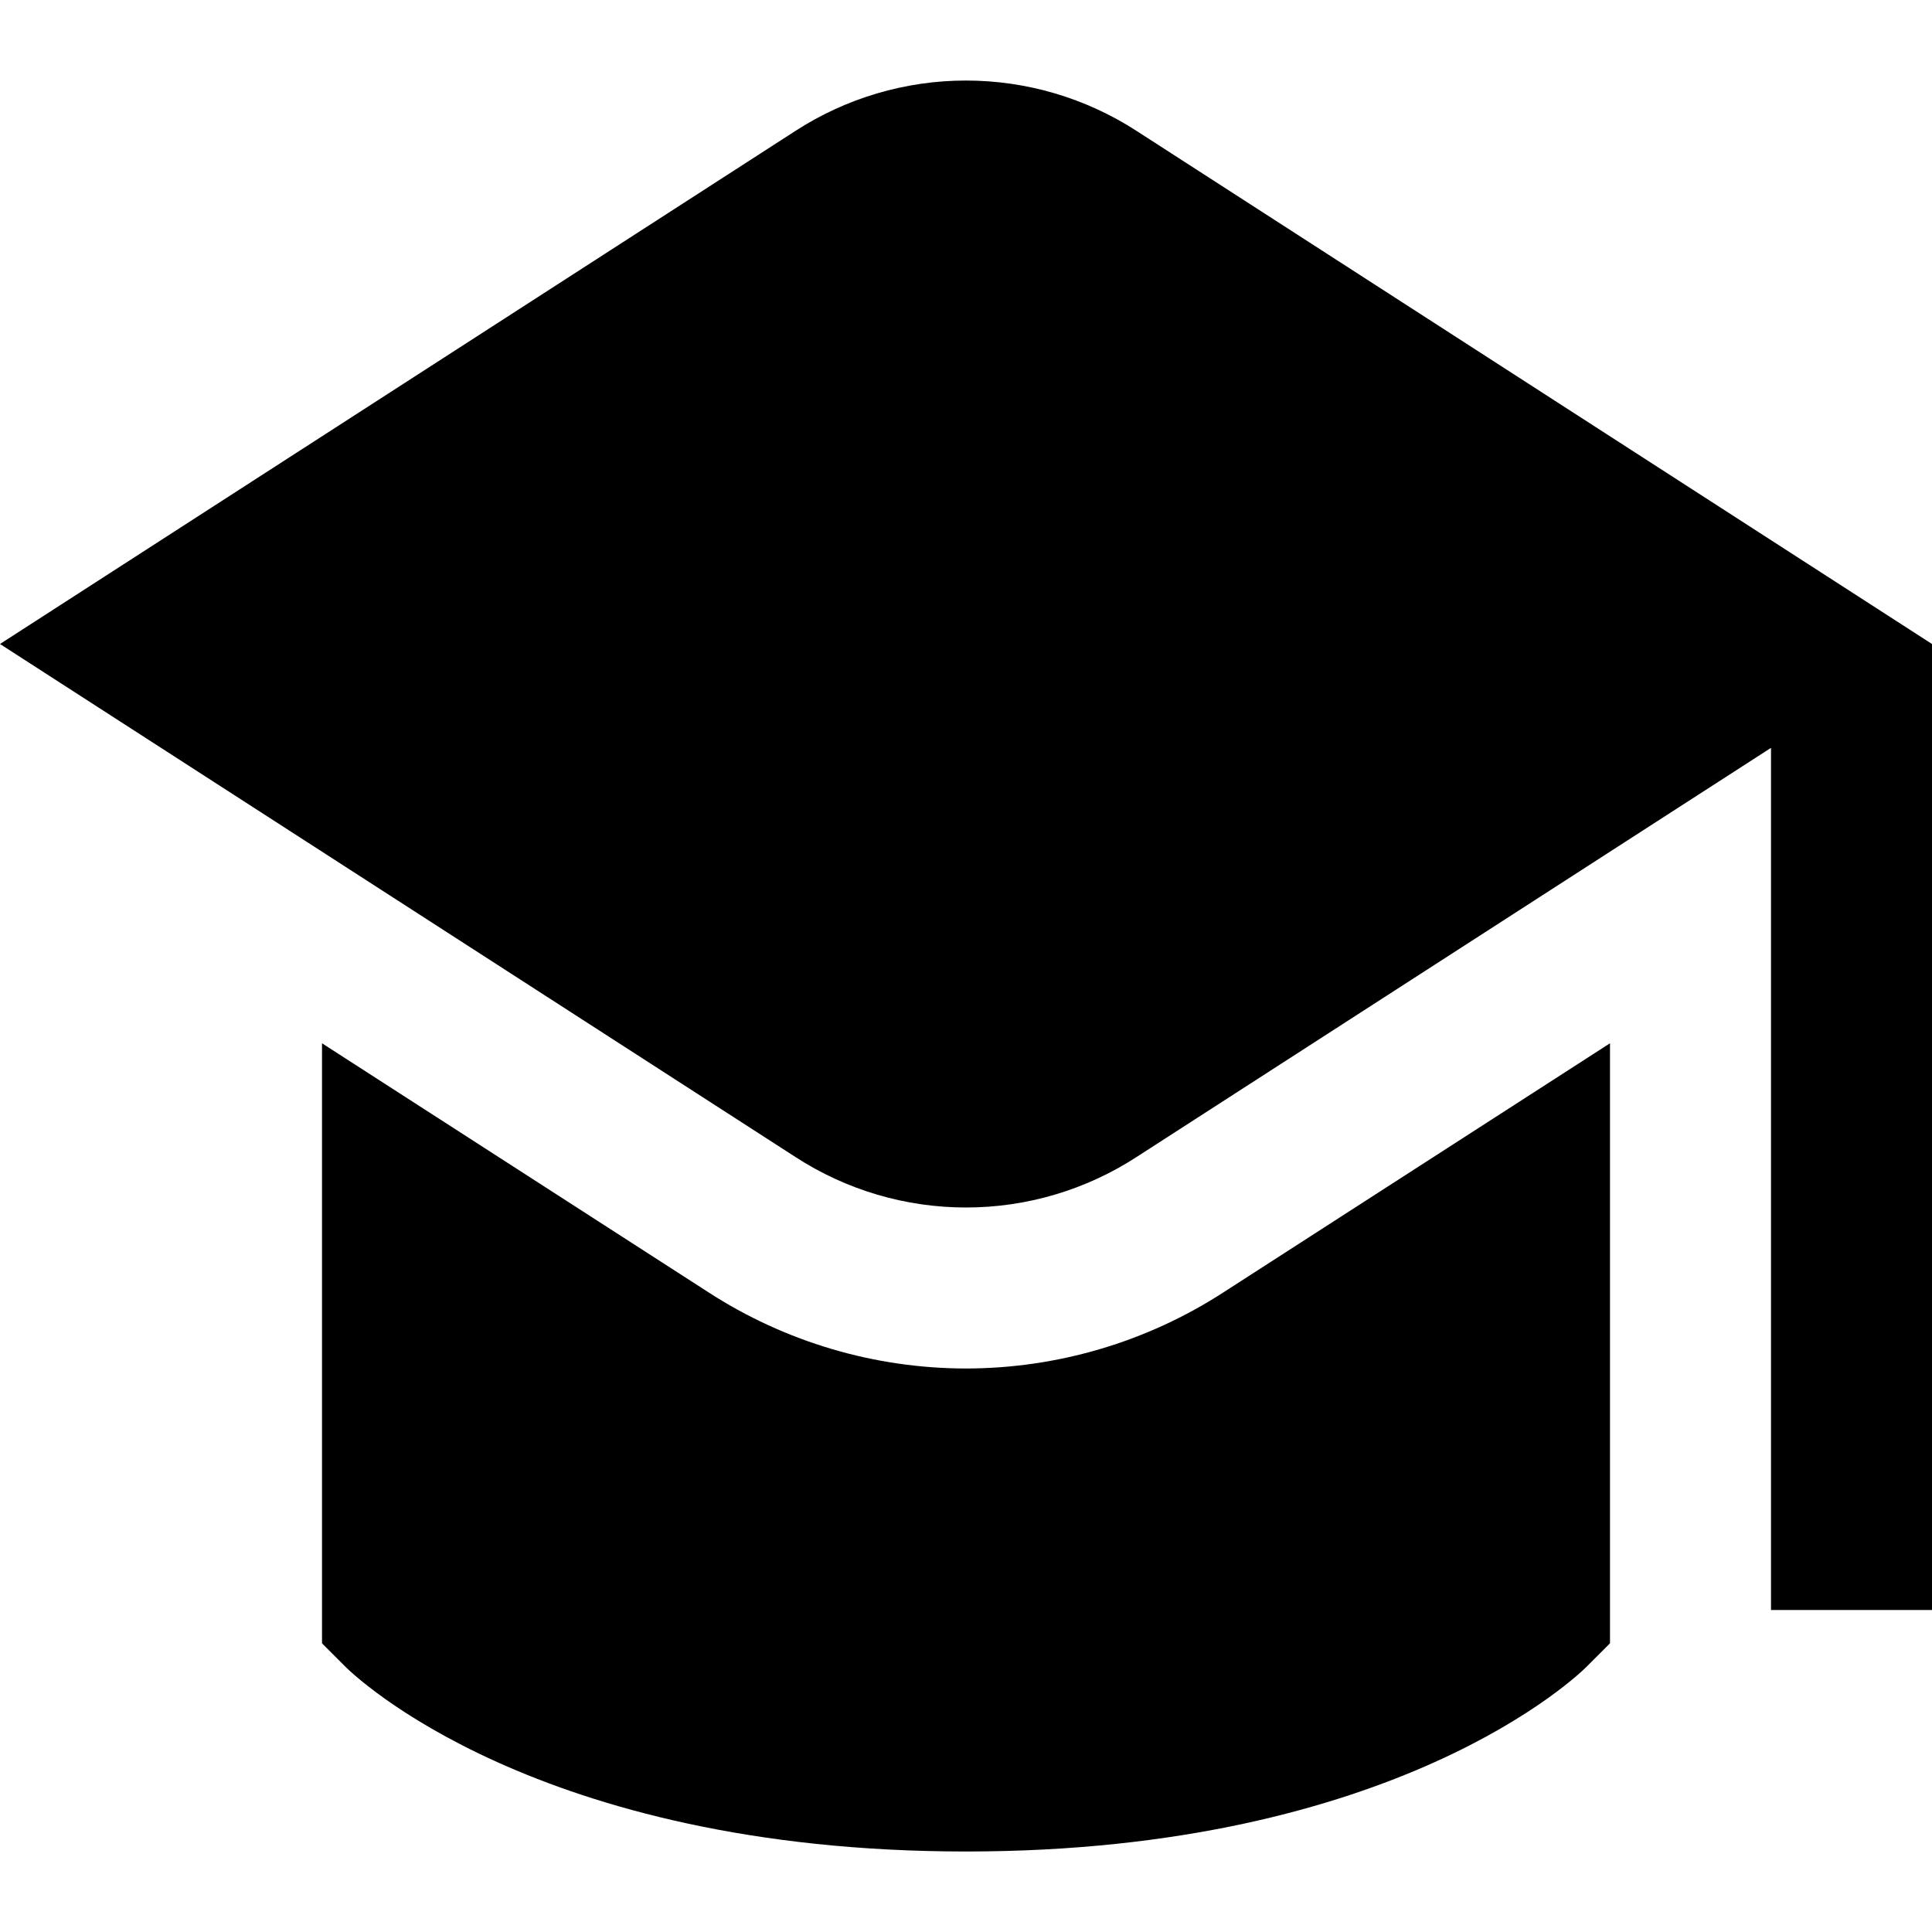 <svg xmlns="http://www.w3.org/2000/svg" width="118" height="118" viewBox="0 0 118 118" fill="none"><g clip-path="url(#clip0_1422_809)"><path d="M118 39.333V98.333H108.167V45.676L69.423 70.662C66.32 72.678 62.7 73.75 59 73.75C55.3 73.75 51.679 72.678 48.577 70.662L0 39.333L48.577 7.999C51.681 5.989 55.301 4.919 59 4.919C62.699 4.919 66.319 5.989 69.423 7.999L118 39.333ZM59 83.583C53.416 83.579 47.953 81.963 43.267 78.927L19.667 63.72V100.369L21.107 101.809C21.569 102.267 32.681 113.083 59 113.083C85.319 113.083 96.431 102.267 96.893 101.809L98.333 100.369V63.72L74.733 78.927C70.047 81.963 64.584 83.579 59 83.583Z" fill="black"></path></g><defs><clipPath id="clip0_1422_809"><rect width="118" height="118" fill="white"></rect></clipPath></defs></svg>